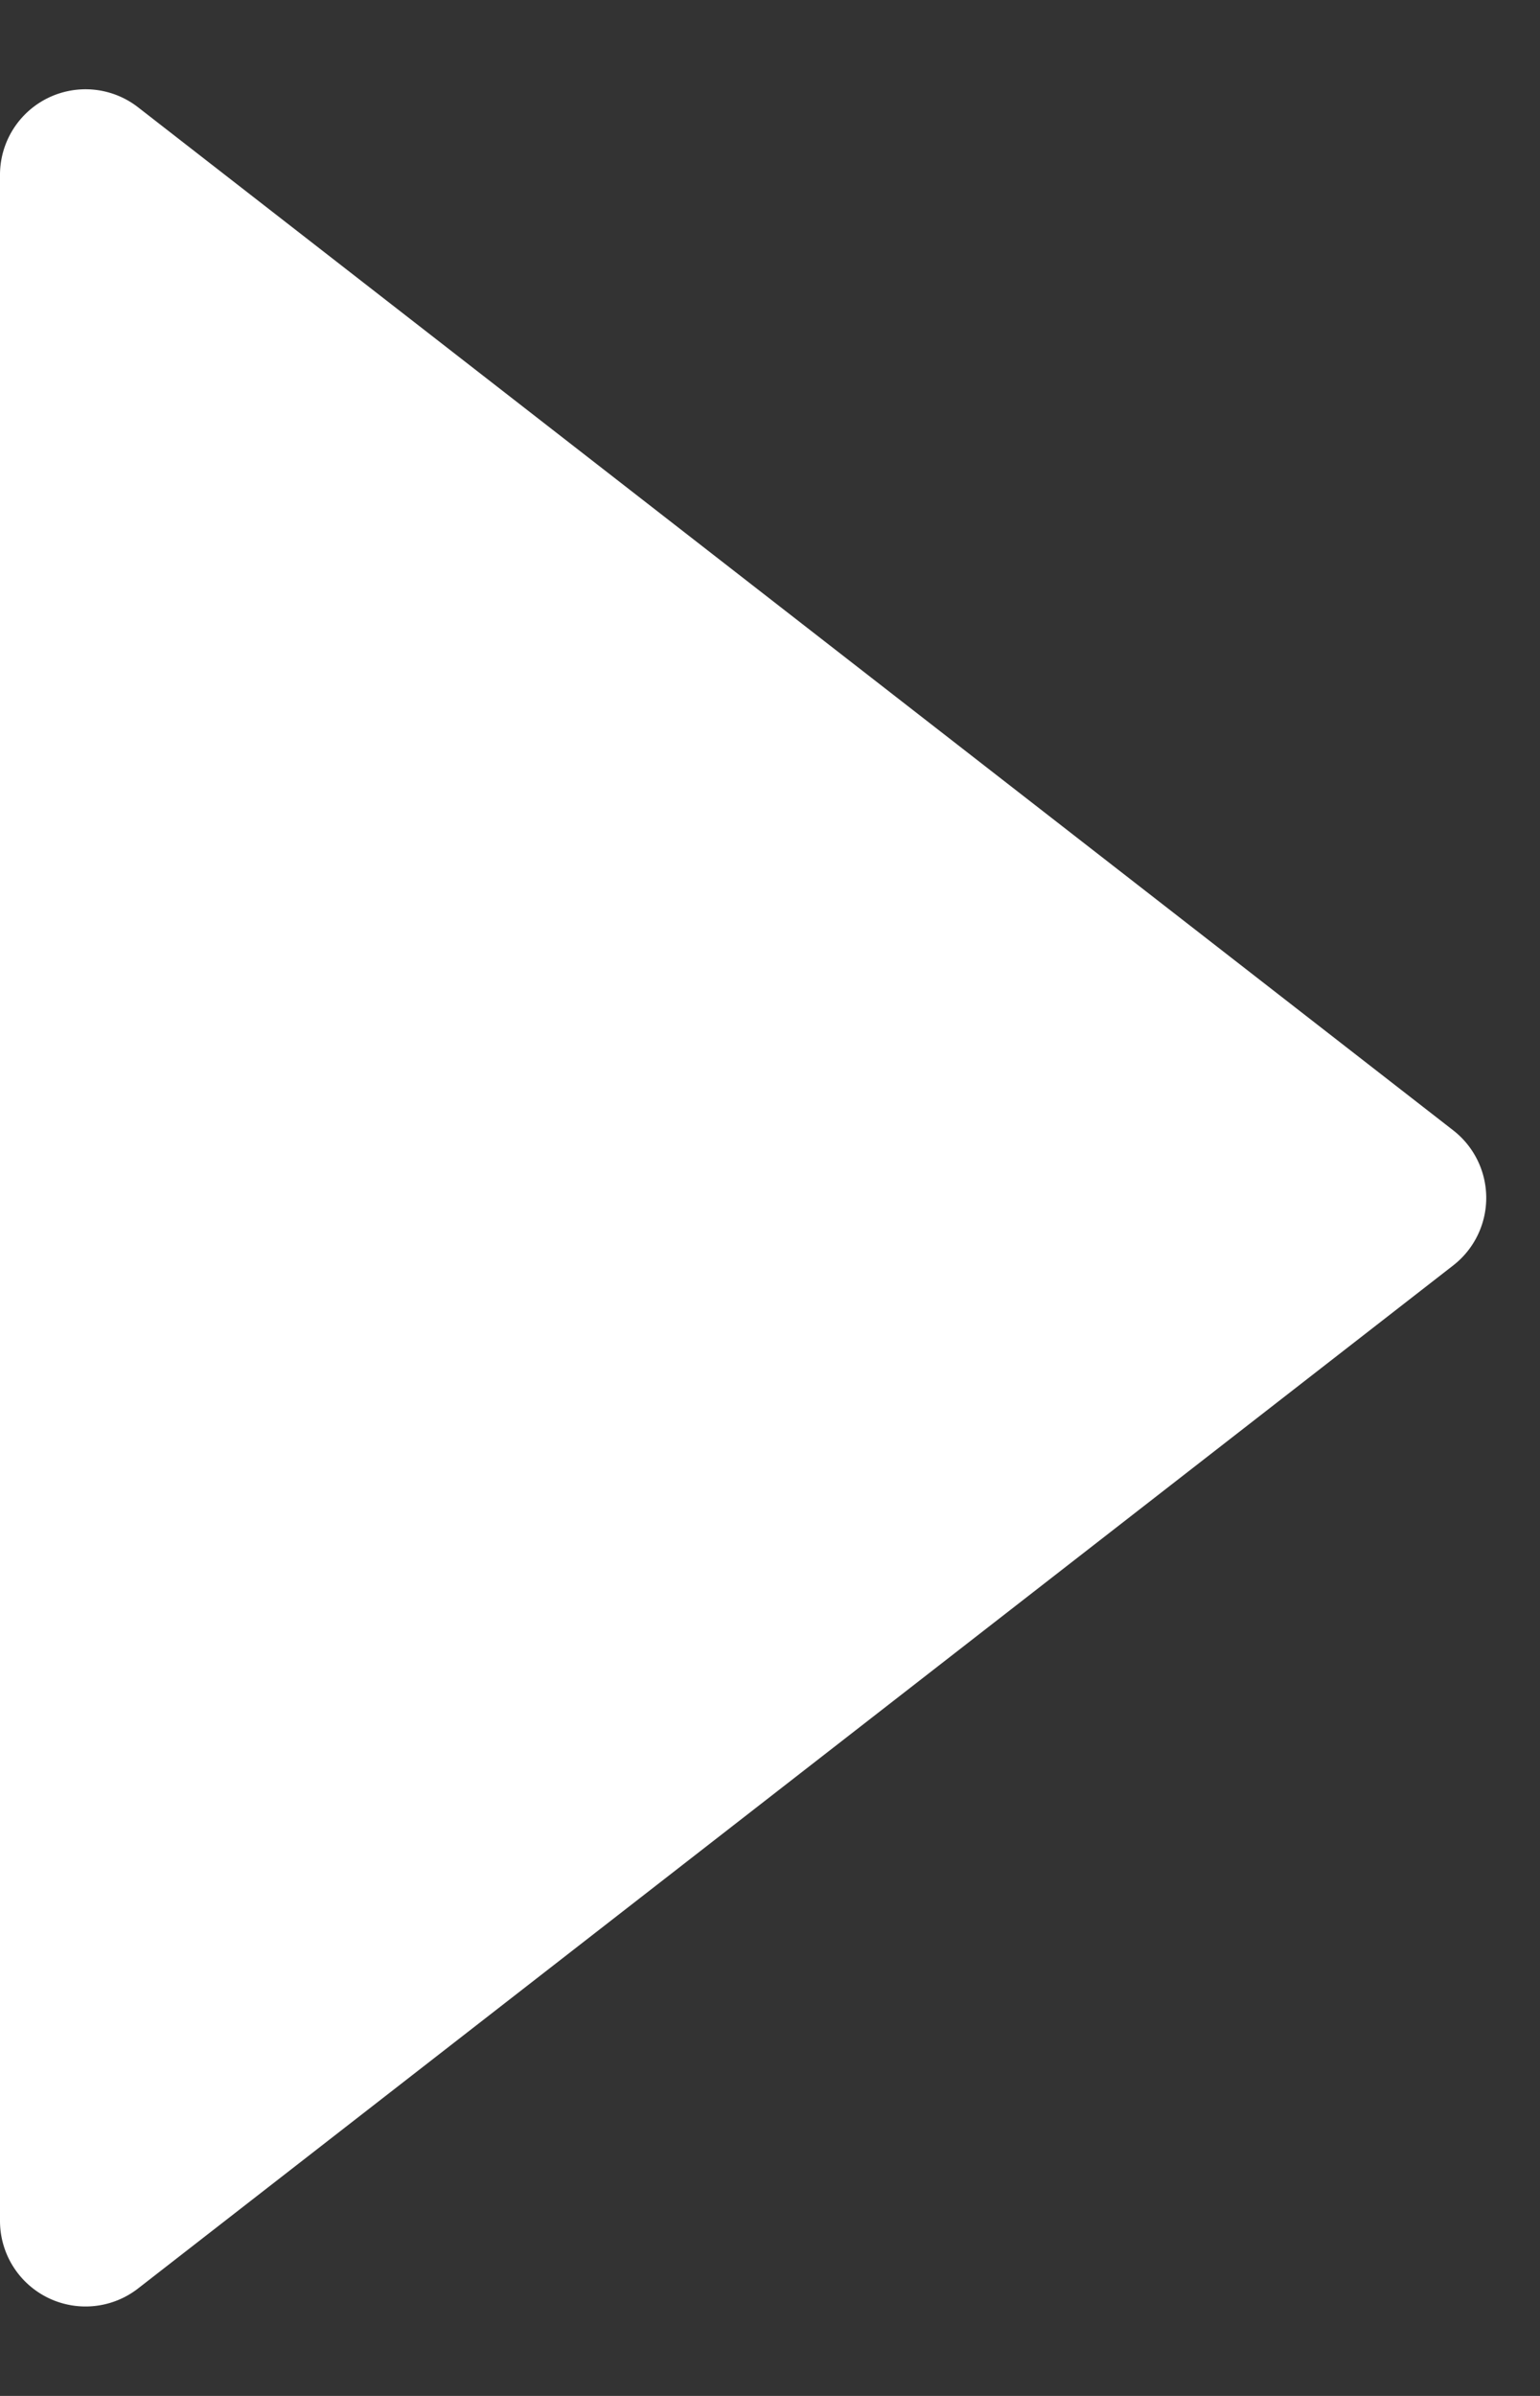 <svg xmlns="http://www.w3.org/2000/svg" width="9" height="14" viewBox="0 0 9 14">
  <rect x="0" y="0" width="9" height="14" fill="#333333" stroke="none"/>
  <path id="Polygon" d="M6.605.507a.5.5,0,0,1,.789,0l5.978,7.686A.5.5,0,0,1,12.978,9H1.022a.5.5,0,0,1-.395-.807Z" transform="translate(9) rotate(90)" fill="#fff"/>
</svg>
